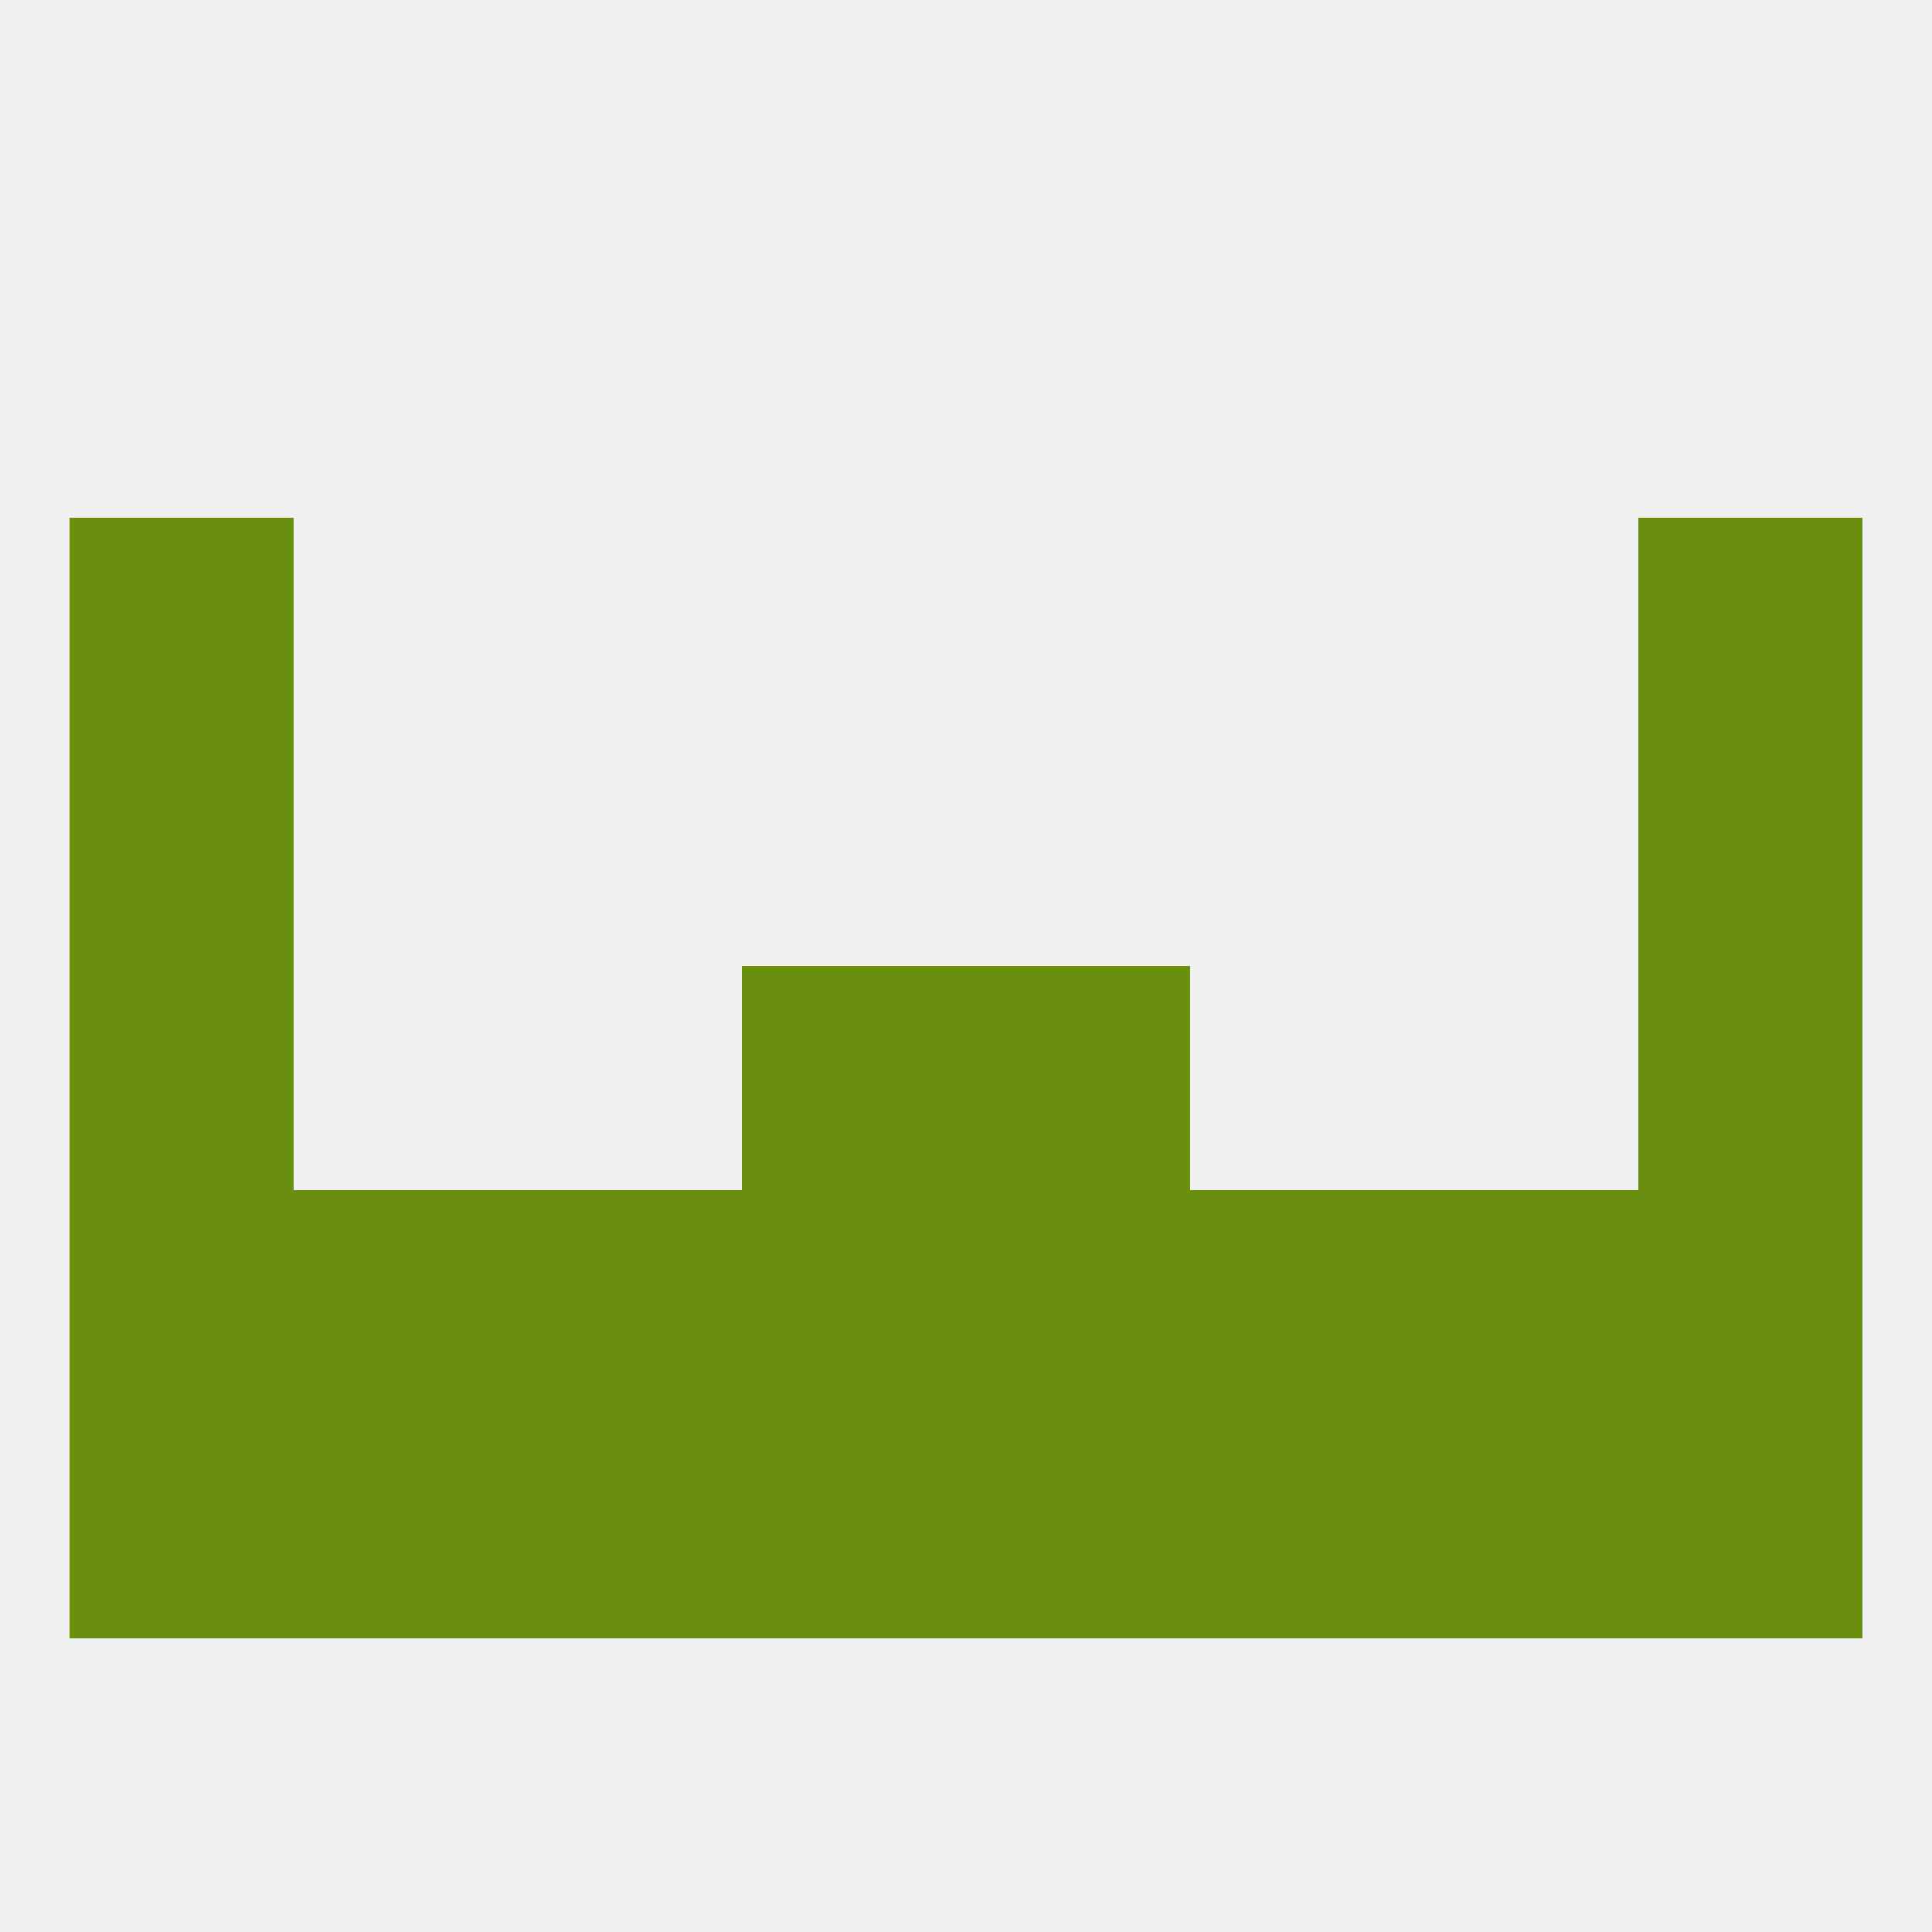 
<!--   <?xml version="1.0"?> -->
<svg version="1.1" baseprofile="full" xmlns="http://www.w3.org/2000/svg" xmlns:xlink="http://www.w3.org/1999/xlink" xmlns:ev="http://www.w3.org/2001/xml-events" width="250" height="250" viewBox="0 0 250 250" >
	<rect width="100%" height="100%" fill="rgba(240,240,240,255)"/>

	<rect x="212" y="125" width="29" height="29" fill="rgba(106,142,15,255)"/>
	<rect x="96" y="125" width="29" height="29" fill="rgba(106,142,15,255)"/>
	<rect x="125" y="125" width="29" height="29" fill="rgba(106,142,15,255)"/>
	<rect x="9" y="125" width="29" height="29" fill="rgba(106,142,15,255)"/>
	<rect x="183" y="154" width="29" height="29" fill="rgba(106,142,15,255)"/>
	<rect x="67" y="154" width="29" height="29" fill="rgba(106,142,15,255)"/>
	<rect x="154" y="154" width="29" height="29" fill="rgba(106,142,15,255)"/>
	<rect x="9" y="154" width="29" height="29" fill="rgba(106,142,15,255)"/>
	<rect x="212" y="154" width="29" height="29" fill="rgba(106,142,15,255)"/>
	<rect x="96" y="154" width="29" height="29" fill="rgba(106,142,15,255)"/>
	<rect x="125" y="154" width="29" height="29" fill="rgba(106,142,15,255)"/>
	<rect x="38" y="154" width="29" height="29" fill="rgba(106,142,15,255)"/>
	<rect x="96" y="183" width="29" height="29" fill="rgba(106,142,15,255)"/>
	<rect x="125" y="183" width="29" height="29" fill="rgba(106,142,15,255)"/>
	<rect x="9" y="183" width="29" height="29" fill="rgba(106,142,15,255)"/>
	<rect x="212" y="183" width="29" height="29" fill="rgba(106,142,15,255)"/>
	<rect x="38" y="183" width="29" height="29" fill="rgba(106,142,15,255)"/>
	<rect x="183" y="183" width="29" height="29" fill="rgba(106,142,15,255)"/>
	<rect x="67" y="183" width="29" height="29" fill="rgba(106,142,15,255)"/>
	<rect x="154" y="183" width="29" height="29" fill="rgba(106,142,15,255)"/>
	<rect x="9" y="96" width="29" height="29" fill="rgba(106,142,15,255)"/>
	<rect x="212" y="96" width="29" height="29" fill="rgba(106,142,15,255)"/>
	<rect x="9" y="67" width="29" height="29" fill="rgba(106,142,15,255)"/>
	<rect x="212" y="67" width="29" height="29" fill="rgba(106,142,15,255)"/>
</svg>